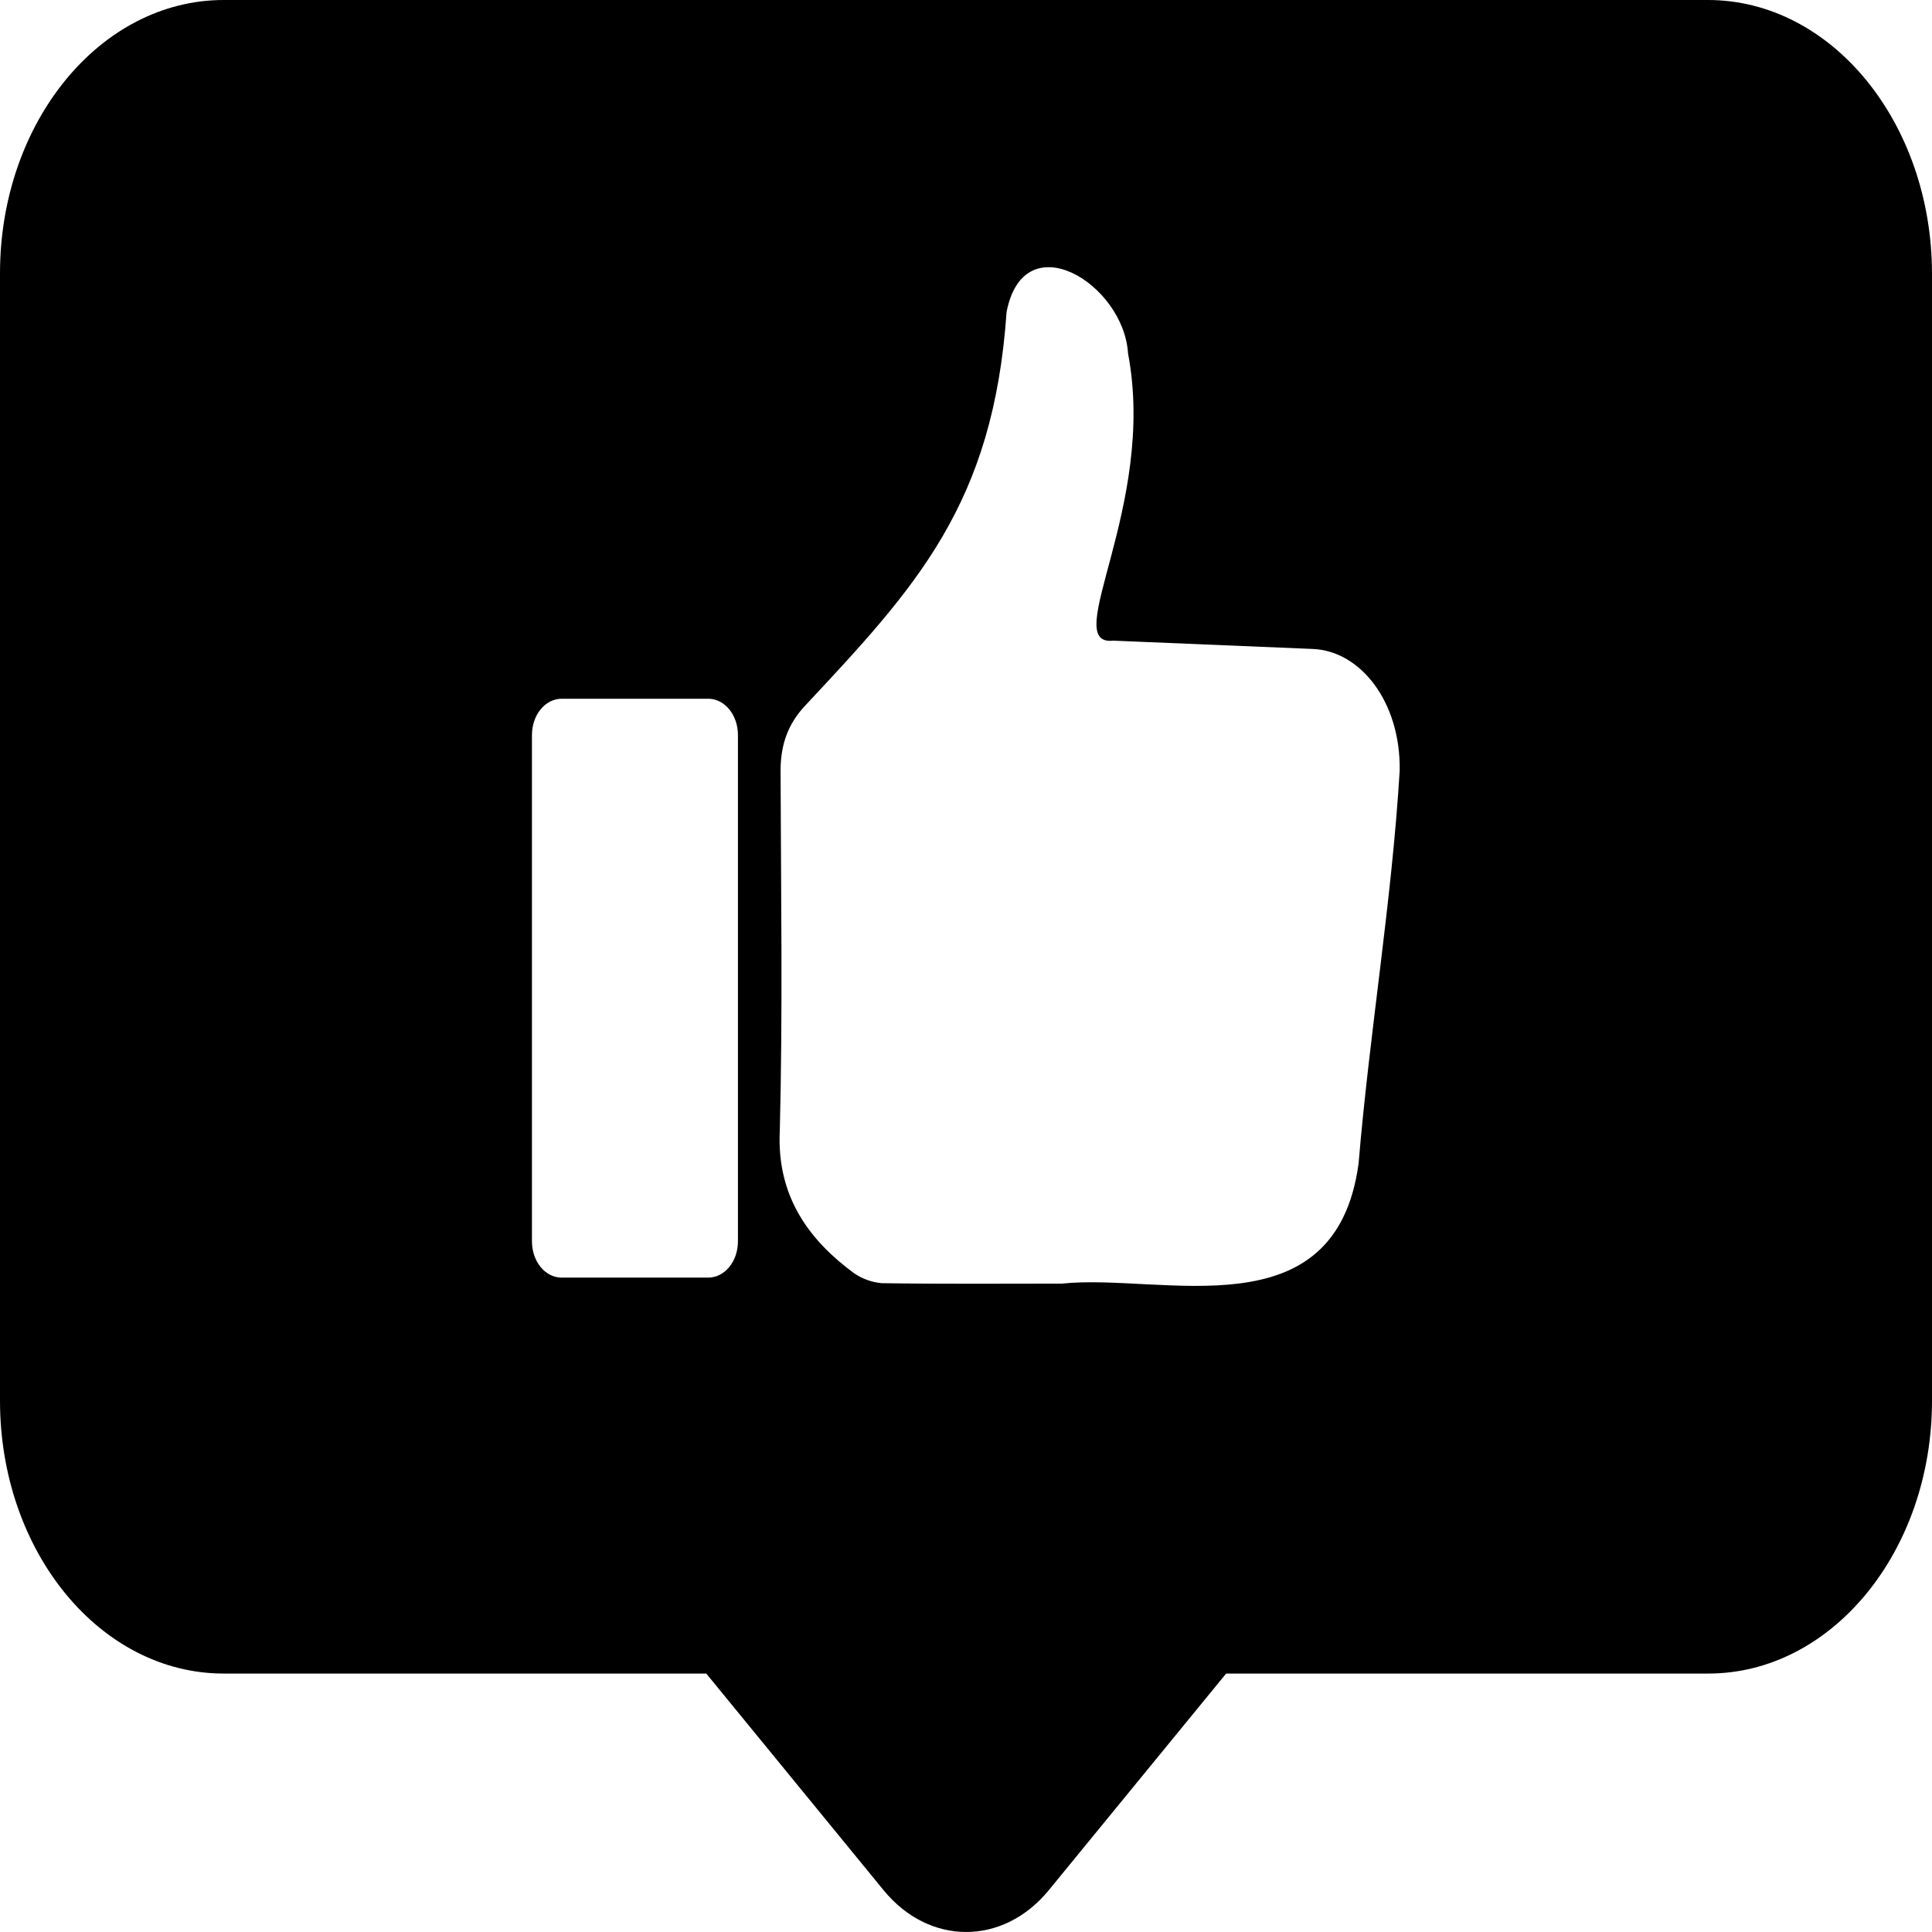<svg width="48" height="48" viewBox="0 0 48 48" fill="none" xmlns="http://www.w3.org/2000/svg">
<path d="M42.432 0H5.558C2.484 0 0 3.046 0 6.79V34.8C0 38.544 2.484 41.579 5.558 41.579H17.547L21.952 46.961C23.086 48.346 24.923 48.346 26.057 46.961L30.463 41.579H42.442C45.507 41.579 48 38.544 48 34.8V6.79C47.991 3.046 45.507 0 42.432 0ZM18.334 30.838C18.334 31.342 18.006 31.742 17.593 31.742H13.957C13.544 31.742 13.216 31.342 13.216 30.838V18.264C13.216 17.761 13.544 17.36 13.957 17.36H17.593C18.006 17.36 18.334 17.761 18.334 18.264V30.838ZM34.775 19.146C34.578 22.41 34.025 25.65 33.753 28.914C33.172 33.139 28.869 31.628 26.386 31.891C24.895 31.891 23.395 31.903 21.905 31.88C21.661 31.857 21.427 31.777 21.212 31.628C20.143 30.838 19.29 29.761 19.374 28.09C19.449 25.112 19.402 22.123 19.393 19.146C19.393 18.482 19.59 17.978 19.993 17.543C22.767 14.577 24.68 12.527 25.008 7.752C25.439 5.519 27.923 7.054 28.026 8.783C28.747 12.573 26.301 16.066 27.66 15.917C29.31 15.986 30.96 16.054 32.609 16.123C33.818 16.169 34.803 17.463 34.775 19.146Z" fill="black"/>
</svg>

